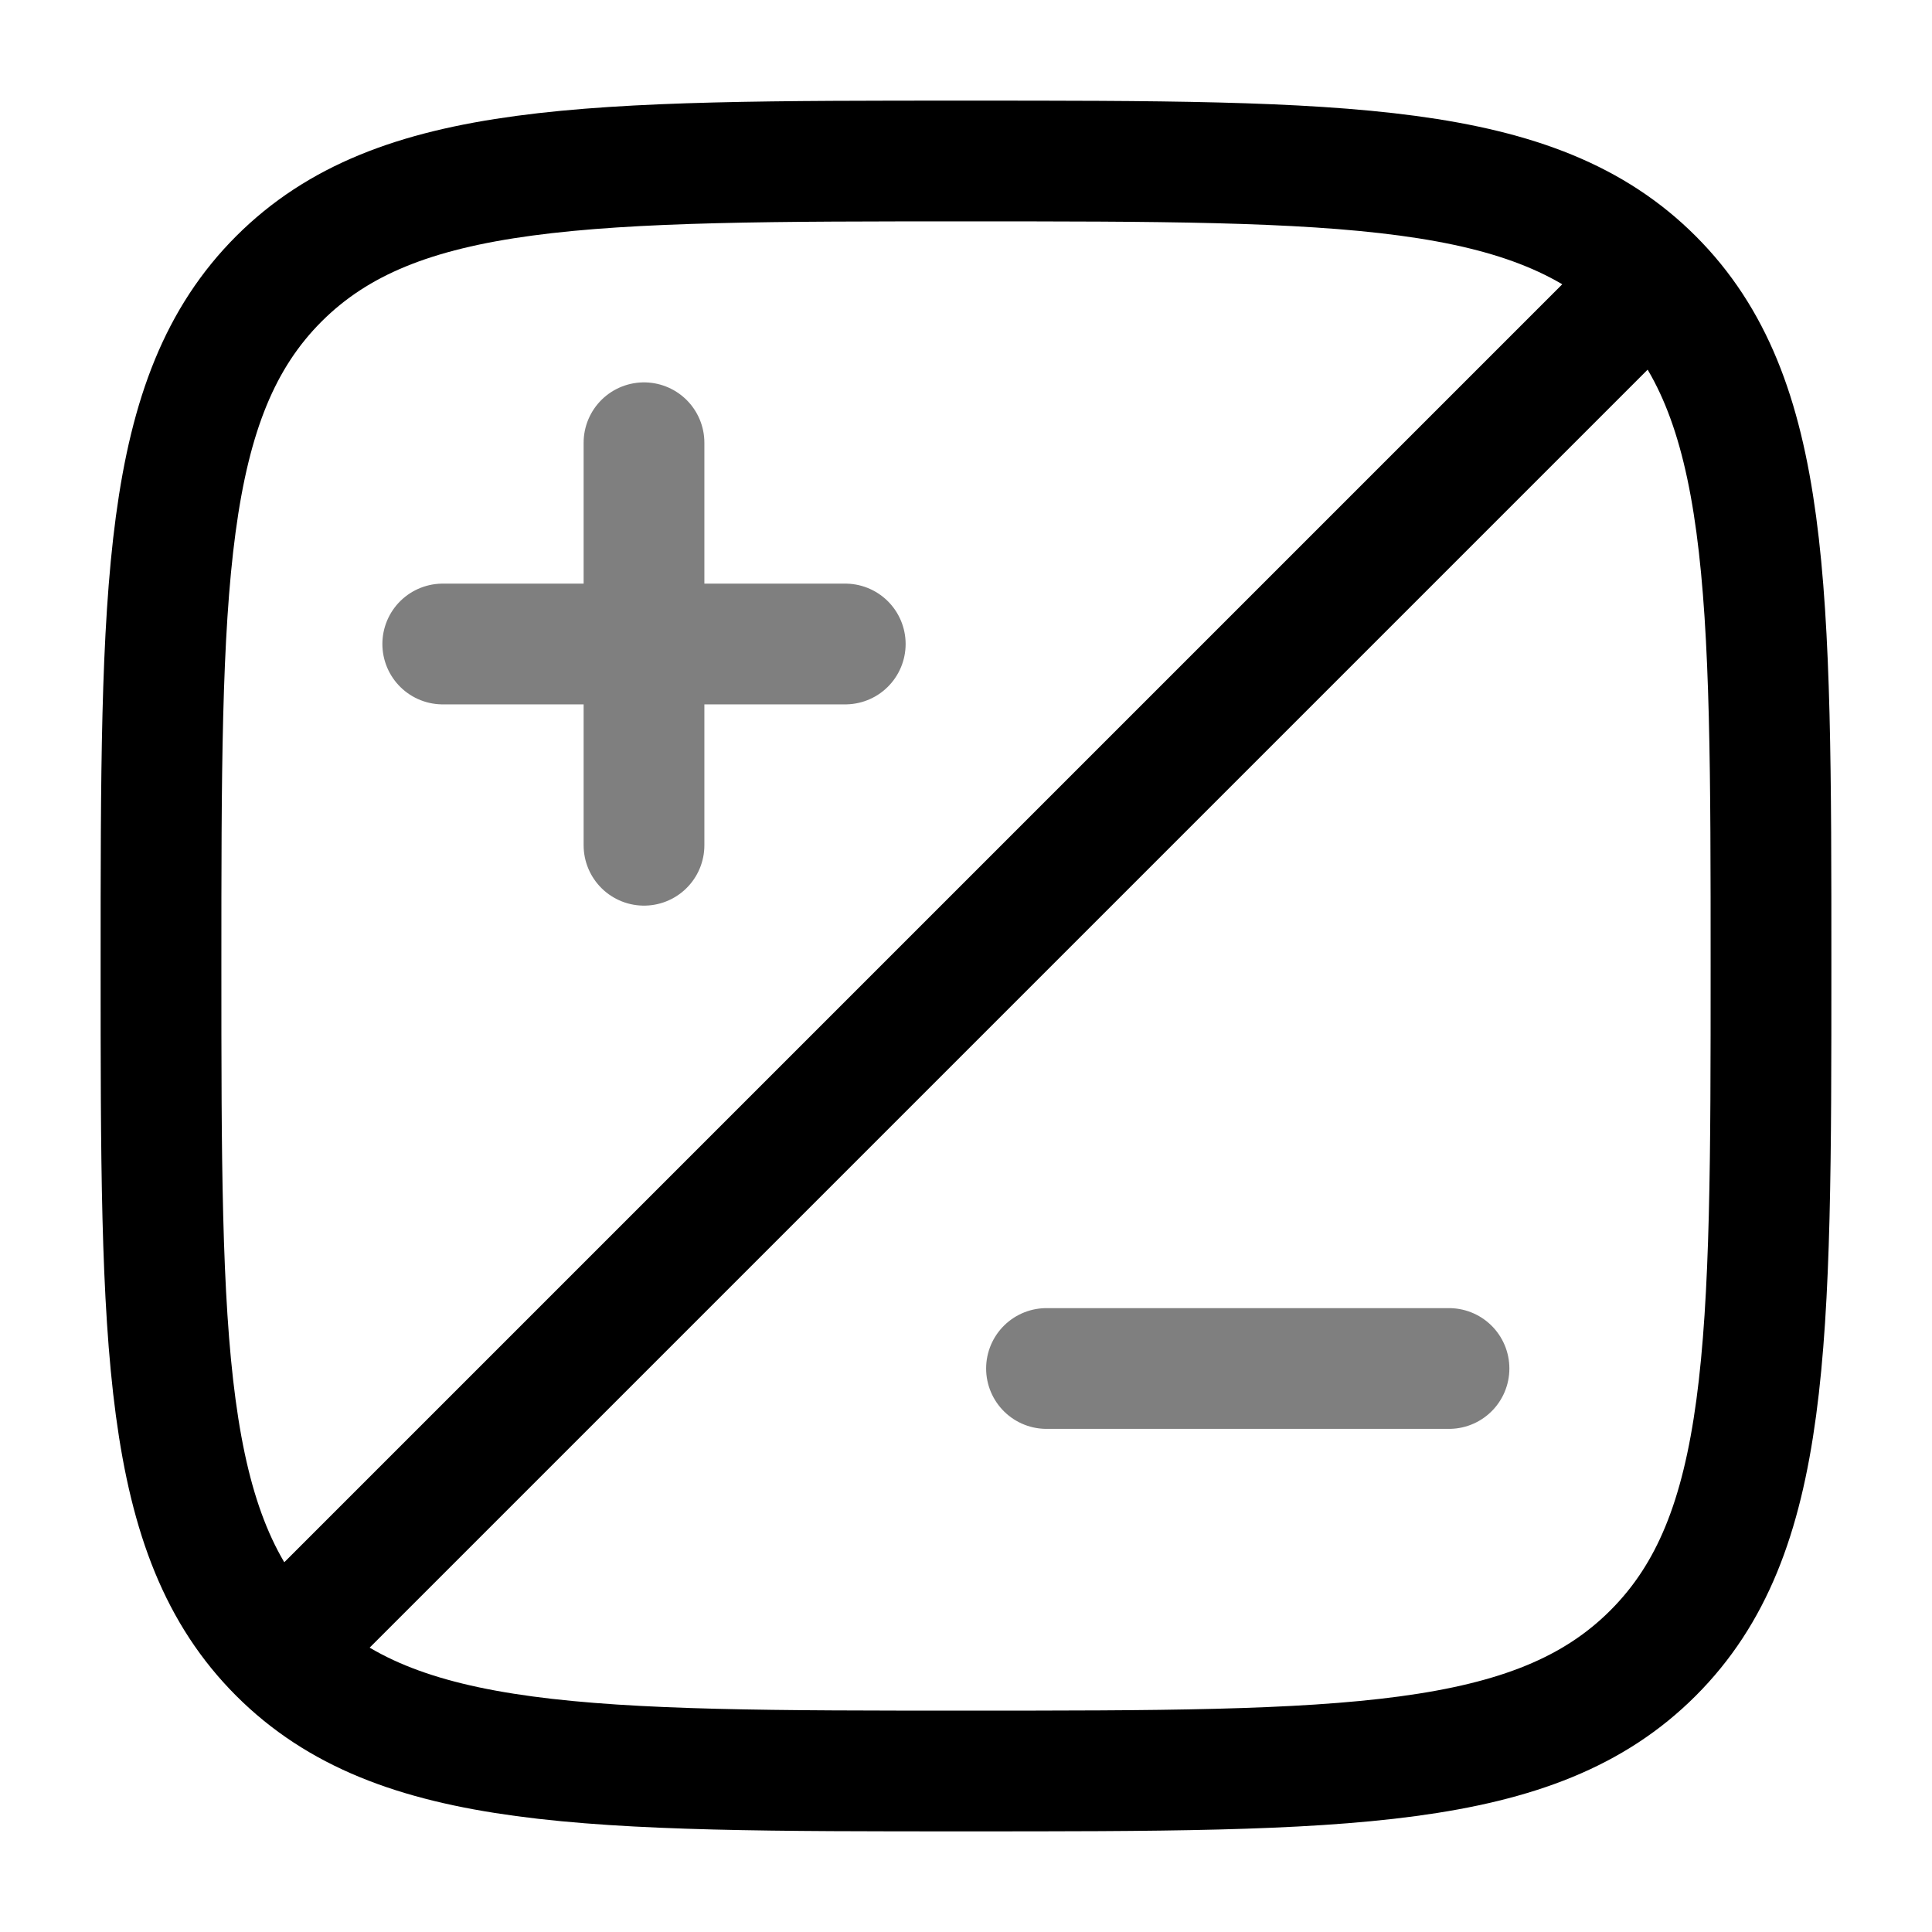 <svg width="24" height="24" viewBox="0 0 24 24" fill="none" xmlns="http://www.w3.org/2000/svg">
<path d="M3.464 20.535C4.929 22 7.286 22 12 22C16.714 22 19.071 22 20.535 20.535C22 19.071 22 16.714 22 12C22 7.286 22 4.929 20.535 3.464M3.464 20.535C2 19.071 2 16.714 2 12C2 7.286 2 4.929 3.464 3.464C4.929 2 7.286 2 12 2C16.714 2 19.071 2 20.535 3.464M3.464 20.535L20.535 3.464" stroke="black" stroke-width="1.5"/>
<path opacity="0.5" d="M18 17H13" stroke="black" stroke-width="1.5" stroke-linecap="round"/>
<path opacity="0.5" d="M10.5 8H8M8 8L5.5 8M8 8L8 5.5M8 8L8 10.5" stroke="black" stroke-width="1.5" stroke-linecap="round"/>
</svg>
